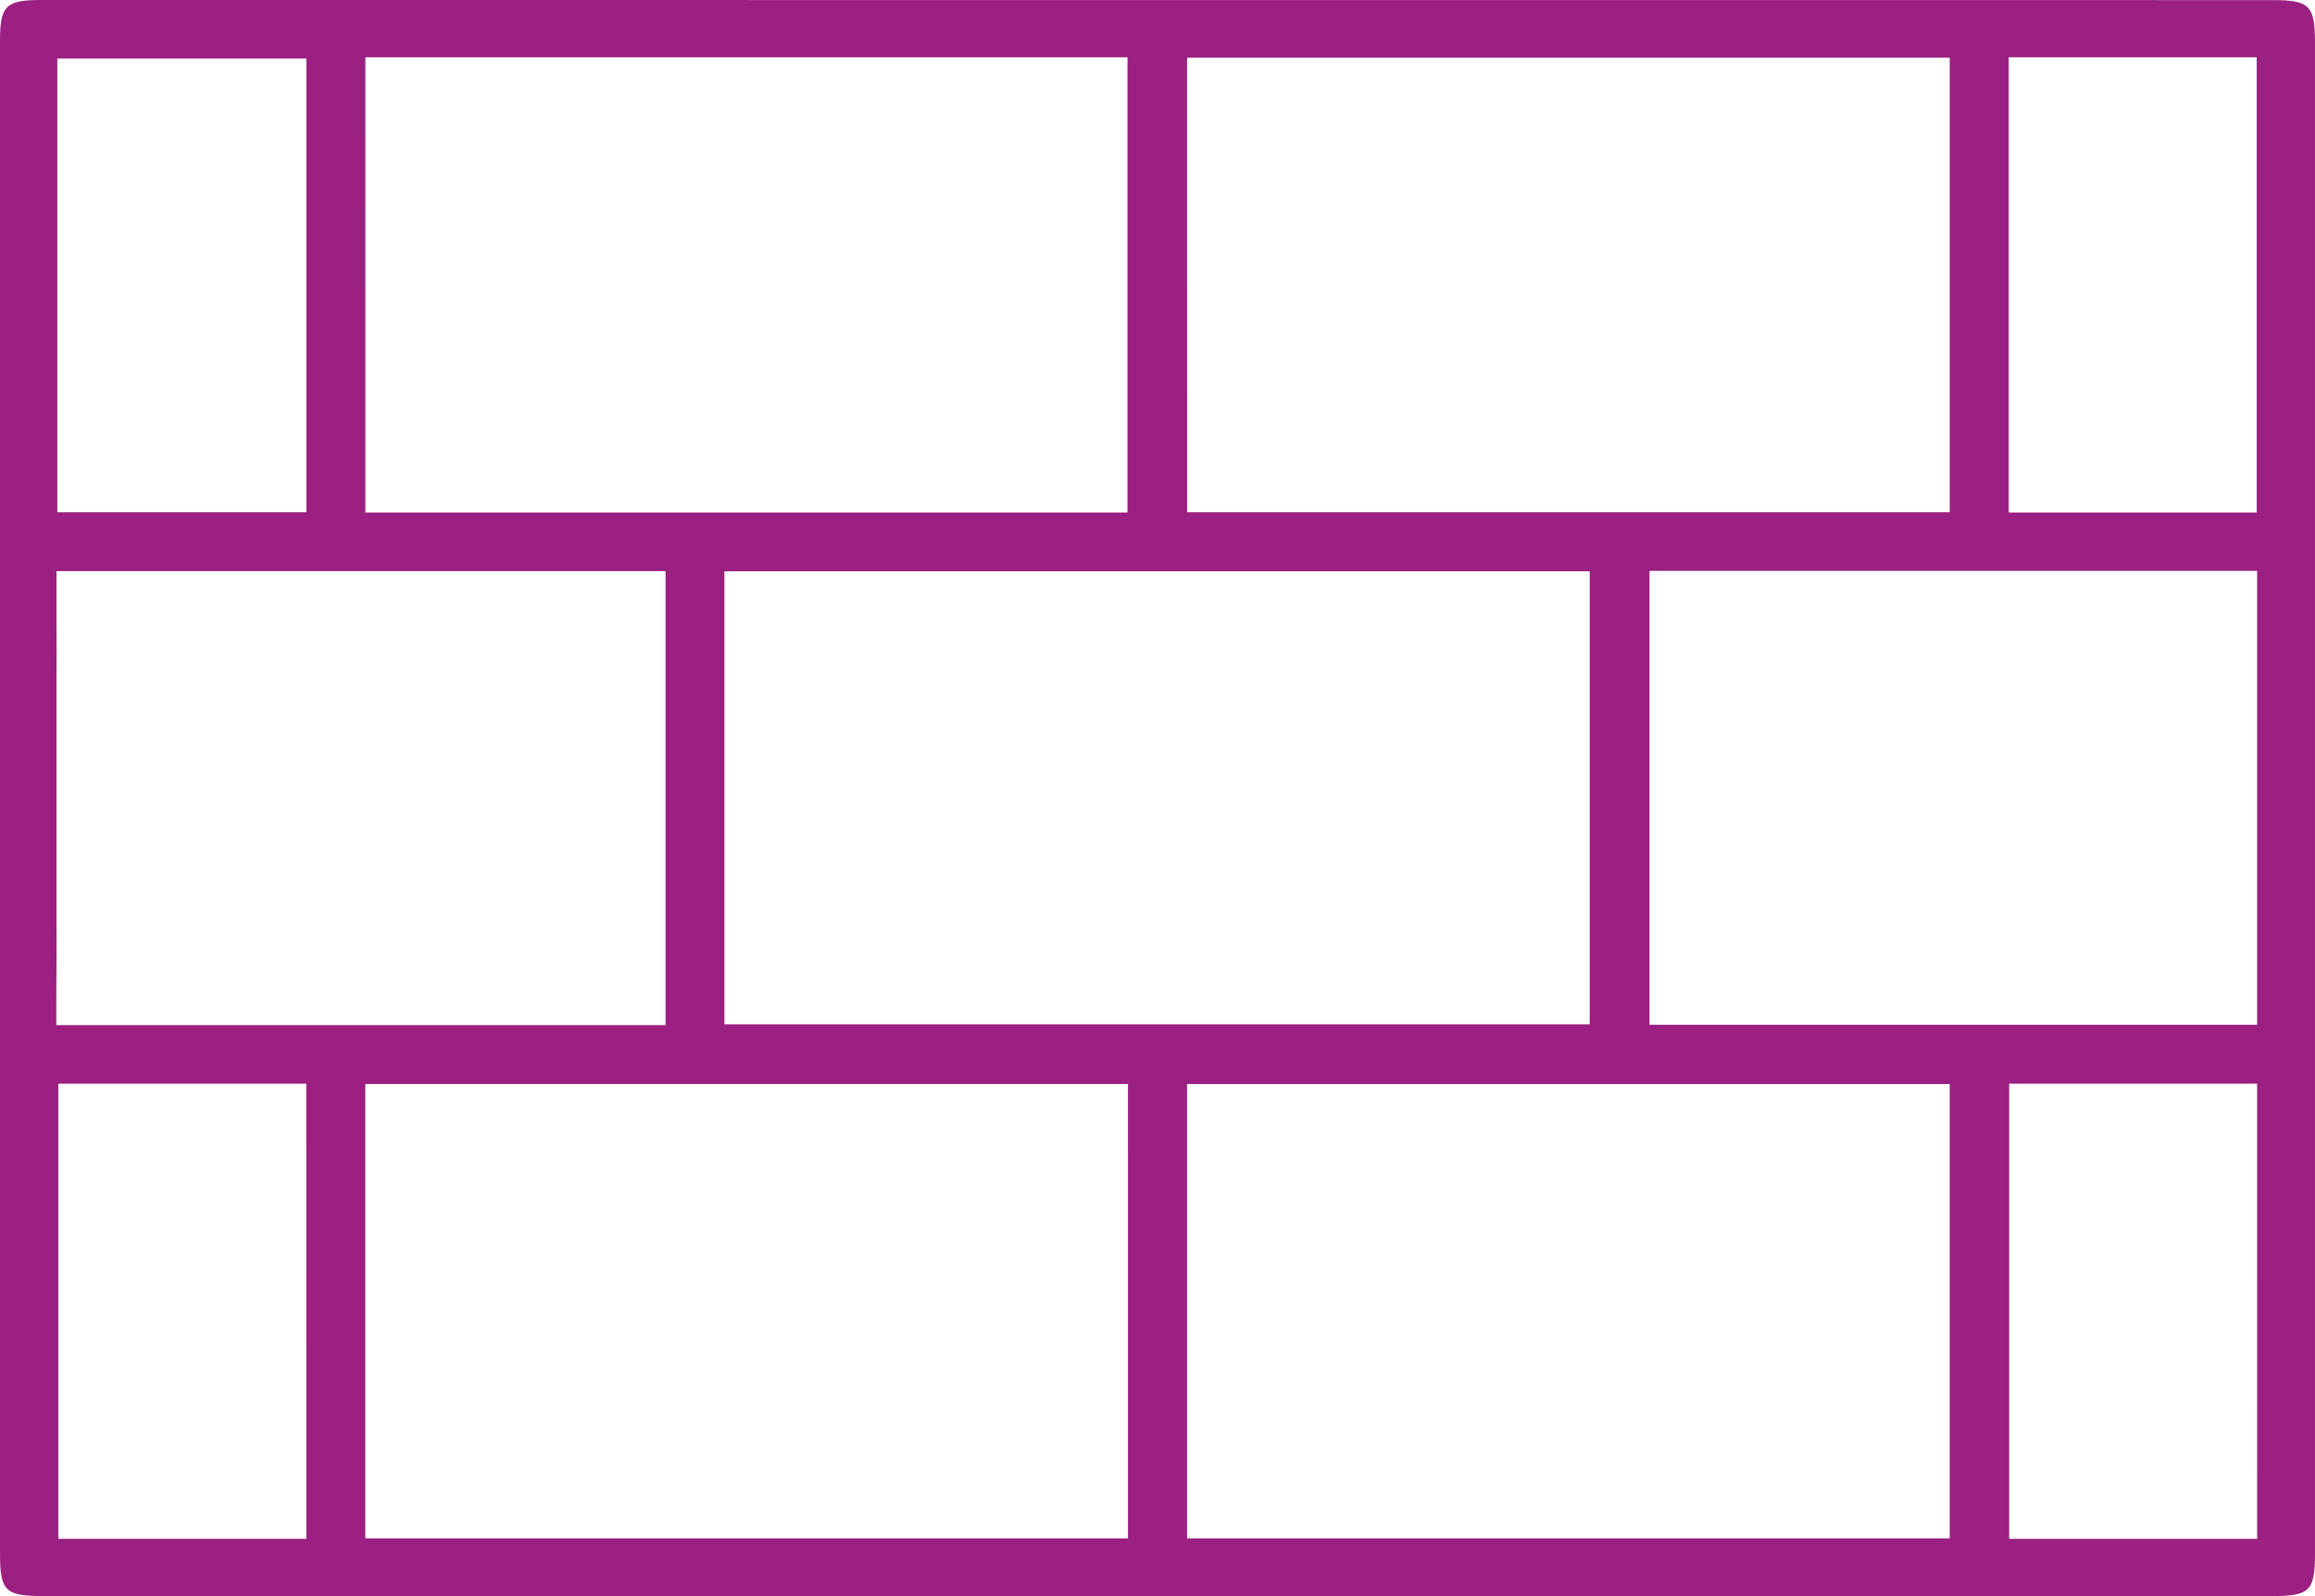 <svg id="Group_590" data-name="Group 590" xmlns="http://www.w3.org/2000/svg" xmlns:xlink="http://www.w3.org/1999/xlink" width="93.539" height="64.509" viewBox="0 0 93.539 64.509">
  <defs>
    <clipPath id="clip-path">
      <rect id="Rectangle_310" data-name="Rectangle 310" width="93.539" height="64.509" fill="#9b2082"/>
    </clipPath>
  </defs>
  <g id="Group_589" data-name="Group 589" clip-path="url(#clip-path)">
    <path id="Path_771" data-name="Path 771" d="M1.78,64.508q44.991,0,89.98,0c1.578,0,1.777-.194,1.778-1.731q0-30.534,0-61.073c0-1.48-.222-1.7-1.7-1.7Q46.745,0,1.65,0C.236,0,0,.233,0,1.65Q0,7.394,0,13.137v4.6L0,38.141H0l0,.946q0,11.845,0,23.69c0,1.536.2,1.73,1.777,1.73m10.6-2.314H2.357V43.8H12.376Zm33.2-.019H14.76V43.812H45.576ZM29.271,23.09H64.233V41.4H29.271ZM78.779,62.175H47.964V43.813H78.779Zm12.422.02H81.182V43.8H91.2ZM91.2,41.416H66.649V23.074H91.2ZM81.164,2.314h10.02v18.4H81.164Zm-33.2.019H78.78V20.7H47.965Zm-33.2-.019H45.557v18.4H14.763ZM2.316,2.366H12.38V20.7H2.316Zm-.04,38.119c0-.428,0-.849.006-1.268v-.177c0-.512.007-1.121,0-1.722V27.245c.008-.687,0-1.376,0-1.97V23.084H26.892V41.431H2.276Z" transform="translate(0 0)" fill="#9b2082"/>
  </g>
</svg>
